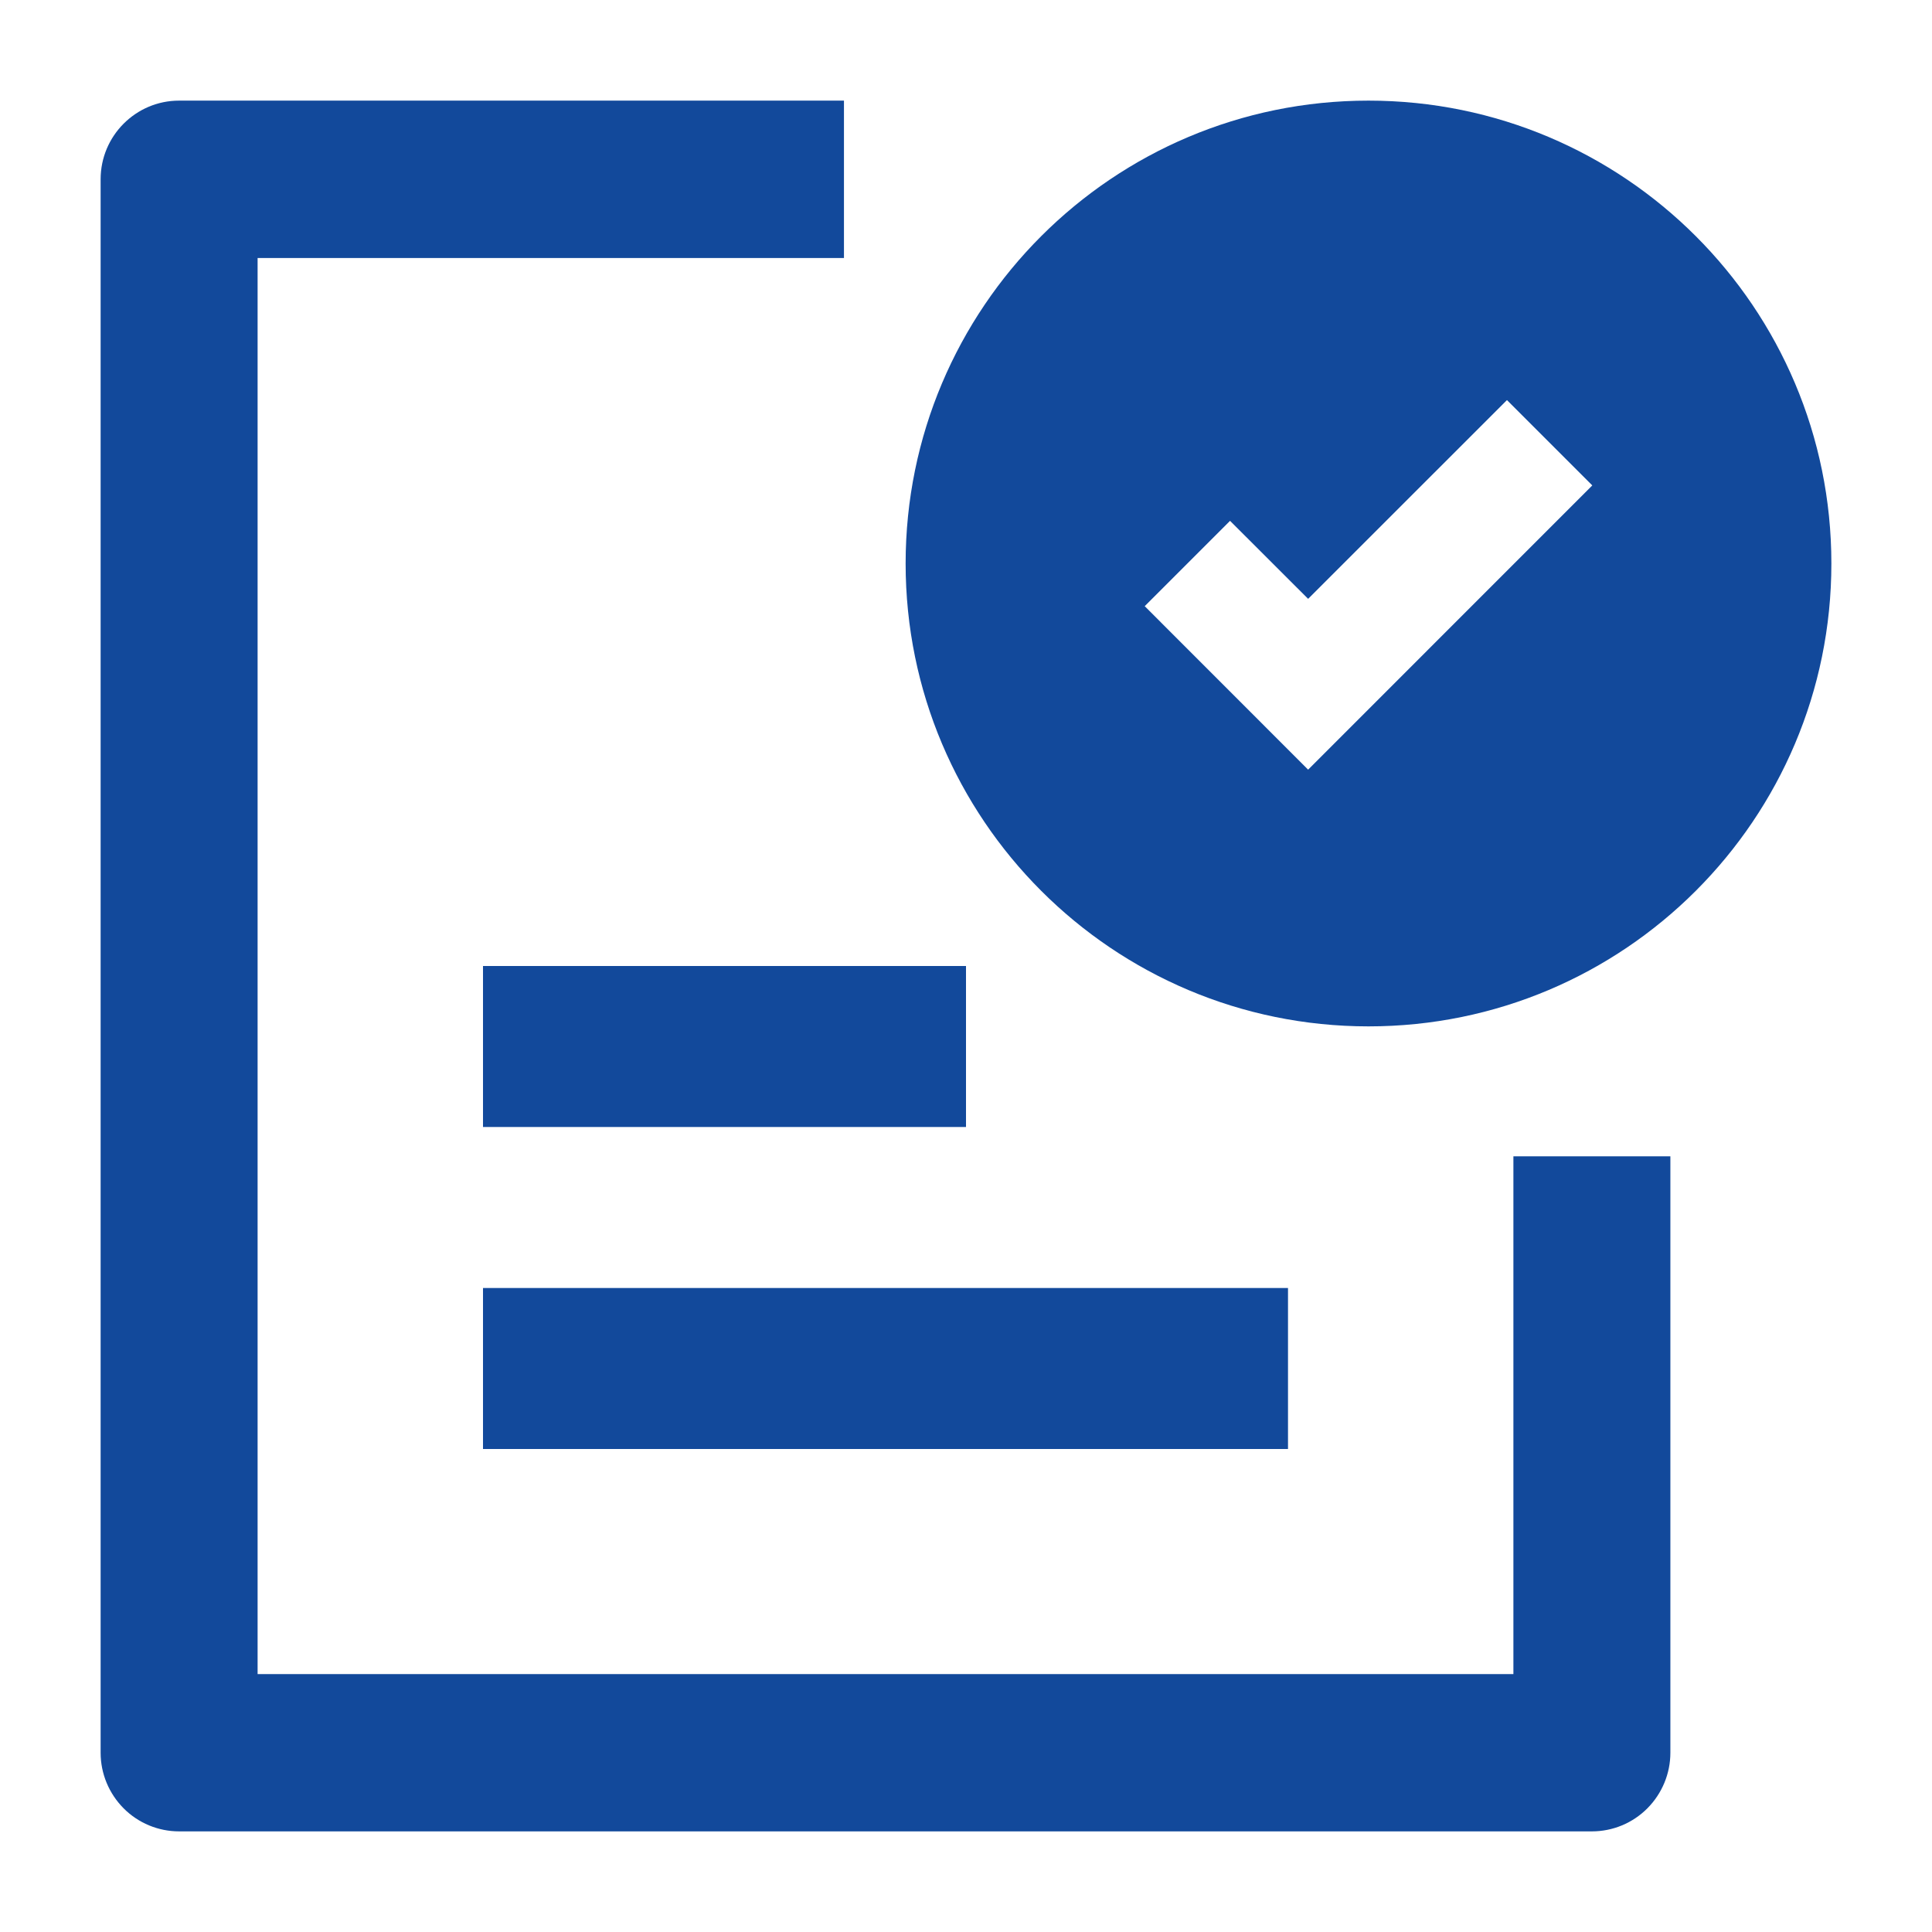 <svg fill="none" color="#12499b" height="24" width="24" viewBox="0 0 24 24" xmlns="http://www.w3.org/2000/svg">
    <path fill="#12499b" d="M1.25 2.227C1.25 1.688 1.687 1.25 2.225 1.25H10.484V3.205H3.2V20.796H18.8L18.8 14.364L20.75 14.364L20.75 21.773C20.75 22.032 20.647 22.28 20.464 22.464C20.282 22.647 20.034 22.75 19.775 22.75H2.225C1.966 22.75 1.718 22.647 1.536 22.464C1.353 22.28 1.25 22.032 1.25 21.773V2.227Z" clip-rule="evenodd" fill-rule="evenodd"></path>
    <path fill="#12499b" d="M17 1.25C13.824 1.25 11.25 3.824 11.25 7C11.25 10.176 13.824 12.75 17 12.75C20.176 12.75 22.75 10.176 22.75 7C22.75 3.824 20.176 1.25 17 1.25ZM19.78 6.03L18.72 4.97L16.25 7.439L15.28 6.47L14.22 7.53L16.25 9.561L19.78 6.03Z" clip-rule="evenodd" fill-rule="evenodd"></path>
    <path fill="#12499b" d="M12 14H6V12H12V14Z" clip-rule="evenodd" fill-rule="evenodd"></path>
    <path fill="#12499b" d="M16 18L6 18L6 16L16 16V18Z" clip-rule="evenodd" fill-rule="evenodd"></path>
</svg>